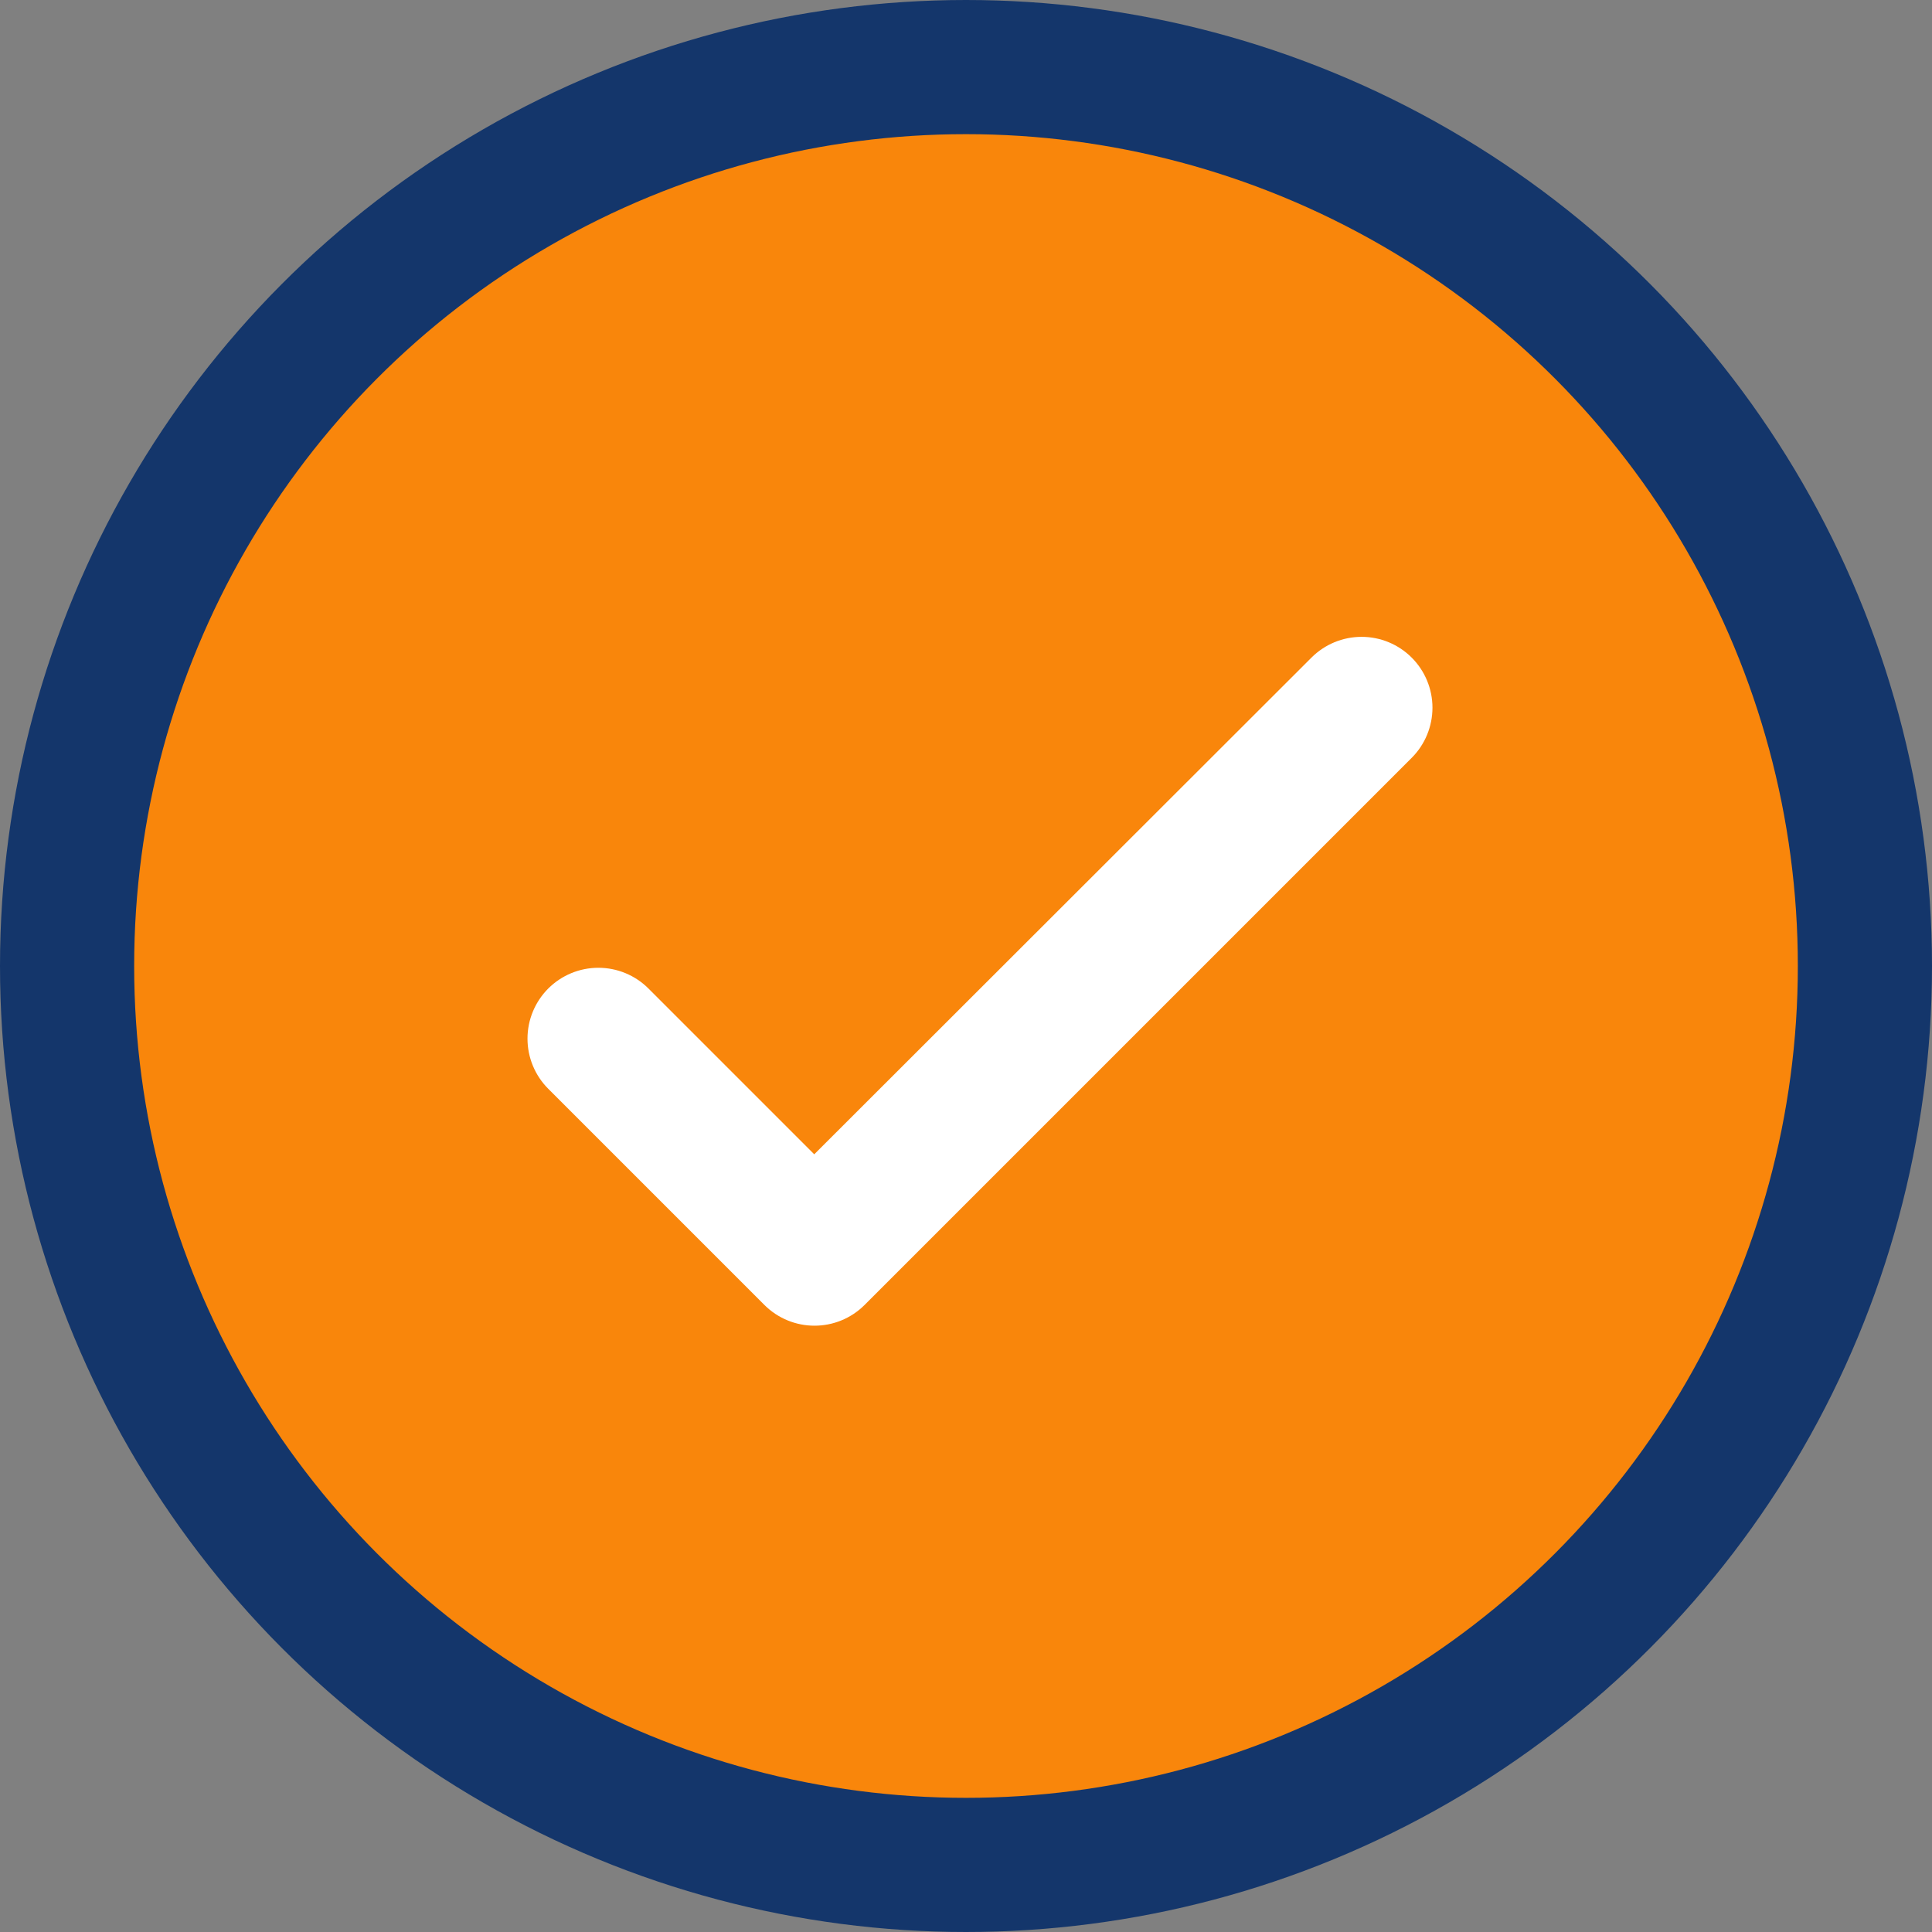 <?xml version="1.0" encoding="UTF-8"?> <svg xmlns="http://www.w3.org/2000/svg" width="100" height="100" viewBox="0 0 100 100" fill="none"><rect x="0" y="0" width="100" height="100" fill="#808080" stroke="none"/><circle cx="50" cy="50" r="46.528" fill="#F9860B" stroke="#14366B" stroke-width="6.944"></circle><path d="M70.476 33.463C71.316 33.463 72.122 33.797 72.716 34.391C73.31 34.985 73.644 35.791 73.644 36.632C73.643 37.472 73.31 38.278 72.716 38.872L44.399 67.189C43.16 68.427 41.157 68.427 39.918 67.189L28.73 56.001C28.436 55.707 28.203 55.357 28.044 54.973C27.885 54.588 27.803 54.177 27.803 53.761C27.803 52.921 28.137 52.115 28.73 51.52C29.325 50.926 30.131 50.592 30.972 50.592C31.812 50.592 32.618 50.926 33.212 51.52L42.145 60.454L68.235 34.391C68.829 33.797 69.635 33.463 70.476 33.463Z" fill="white" stroke="white"></path></svg> 
